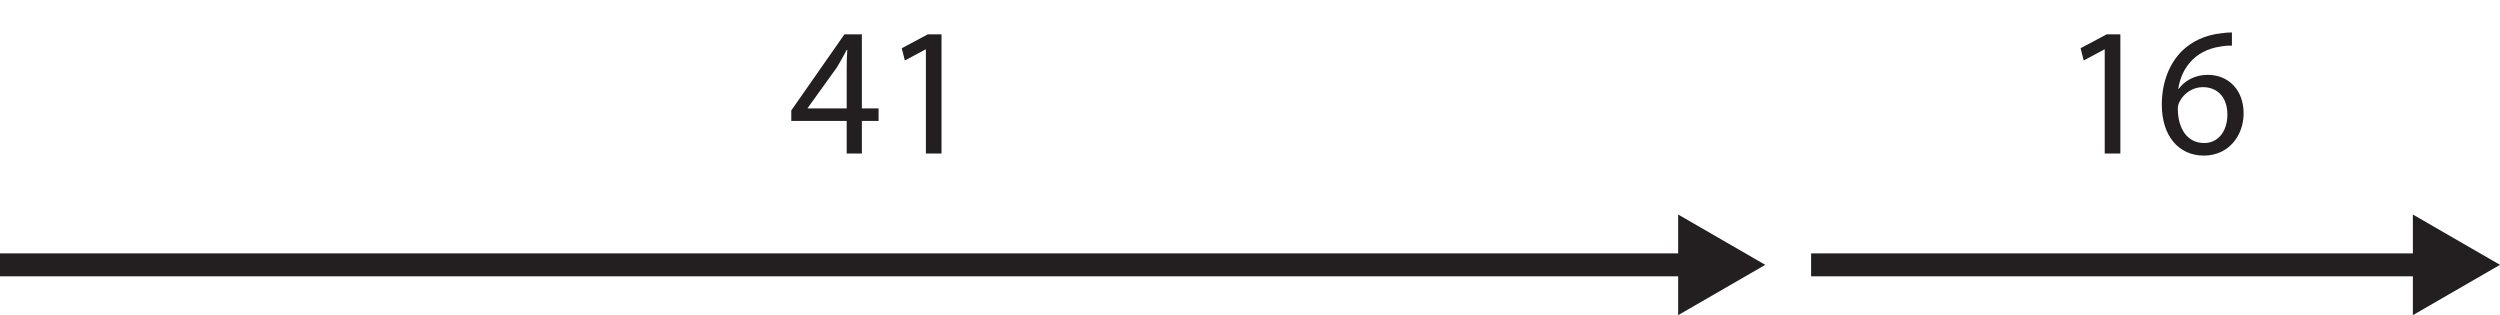 <?xml version="1.0" encoding="UTF-8"?>
<svg xmlns="http://www.w3.org/2000/svg" xmlns:xlink="http://www.w3.org/1999/xlink" width="327.066pt" height="41.229pt" viewBox="0 0 327.066 41.229" version="1.1">
<defs>
<g>
<symbol overflow="visible" id="glyph0-0">
<path style="stroke:none;" d="M 0 0 L 12 0 L 12 -16.797 L 0 -16.797 Z M 6 -9.484 L 1.922 -15.594 L 10.078 -15.594 Z M 6.719 -8.406 L 10.797 -14.516 L 10.797 -2.281 Z M 1.922 -1.203 L 6 -7.312 L 10.078 -1.203 Z M 1.203 -14.516 L 5.281 -8.406 L 1.203 -2.281 Z M 1.203 -14.516 "/>
</symbol>
<symbol overflow="visible" id="glyph0-1">
<path style="stroke:none;" d="M 9.594 0 L 9.594 -4.266 L 11.781 -4.266 L 11.781 -5.906 L 9.594 -5.906 L 9.594 -15.594 L 7.312 -15.594 L 0.359 -5.641 L 0.359 -4.266 L 7.609 -4.266 L 7.609 0 Z M 2.5 -5.906 L 2.5 -5.953 L 6.312 -11.25 C 6.75 -11.969 7.125 -12.641 7.609 -13.562 L 7.688 -13.562 C 7.625 -12.75 7.609 -11.922 7.609 -11.109 L 7.609 -5.906 Z M 2.5 -5.906 "/>
</symbol>
<symbol overflow="visible" id="glyph0-2">
<path style="stroke:none;" d="M 5.656 0 L 7.703 0 L 7.703 -15.594 L 5.906 -15.594 L 2.5 -13.781 L 2.906 -12.172 L 5.609 -13.625 L 5.656 -13.625 Z M 5.656 0 "/>
</symbol>
<symbol overflow="visible" id="glyph0-3">
<path style="stroke:none;" d="M 9.984 -15.844 C 9.594 -15.844 9.078 -15.812 8.453 -15.719 C 6.484 -15.484 4.75 -14.688 3.453 -13.422 C 1.891 -11.875 0.812 -9.453 0.812 -6.391 C 0.812 -2.328 3 0.266 6.312 0.266 C 9.578 0.266 11.516 -2.375 11.516 -5.25 C 11.516 -8.281 9.578 -10.297 6.812 -10.297 C 5.094 -10.297 3.766 -9.484 3.031 -8.469 L 2.969 -8.469 C 3.344 -11.062 5.062 -13.469 8.406 -13.984 C 9 -14.094 9.547 -14.141 9.984 -14.109 Z M 6.359 -1.375 C 4.125 -1.375 2.922 -3.281 2.906 -5.859 C 2.906 -6.234 3 -6.531 3.125 -6.766 C 3.703 -7.922 4.891 -8.688 6.172 -8.688 C 8.109 -8.688 9.391 -7.344 9.391 -5.109 C 9.391 -2.875 8.156 -1.375 6.359 -1.375 Z M 6.359 -1.375 "/>
</symbol>
</g>
<clipPath id="clip1">
  <path d="M 219 28 L 231 28 L 231 41.23 L 219 41.23 Z M 219 28 "/>
</clipPath>
<clipPath id="clip2">
  <path d="M 315 28 L 327.066 28 L 327.066 41.23 L 315 41.23 Z M 315 28 "/>
</clipPath>
</defs>
<g id="surface1">
<path style="fill:none;stroke-width:3;stroke-linecap:butt;stroke-linejoin:miter;stroke:rgb(13.73%,12.16%,12.549%);stroke-opacity:1;stroke-miterlimit:10;" d="M 0 -0.002 L 221.473 -0.002 " transform="matrix(1,0,0,-1,0,34.647)"/>
<g clip-path="url(#clip1)" clip-rule="nonzero">
<path style=" stroke:none;fill-rule:nonzero;fill:rgb(13.73%,12.16%,12.549%);fill-opacity:1;" d="M 219.547 41.23 L 230.945 34.648 L 219.547 28.066 Z M 219.547 41.23 "/>
</g>
<path style="fill:none;stroke-width:3;stroke-linecap:butt;stroke-linejoin:miter;stroke:rgb(13.73%,12.16%,12.549%);stroke-opacity:1;stroke-miterlimit:10;" d="M -0.001 -0.002 L 80.651 -0.002 " transform="matrix(1,0,0,-1,236.942,34.647)"/>
<g clip-path="url(#clip2)" clip-rule="nonzero">
<path style=" stroke:none;fill-rule:nonzero;fill:rgb(13.73%,12.16%,12.549%);fill-opacity:1;" d="M 315.668 41.23 L 327.066 34.648 L 315.668 28.066 Z M 315.668 41.23 "/>
</g>
<g style="fill:rgb(13.73%,12.16%,12.549%);fill-opacity:1;">
  <use xlink:href="#glyph0-1" x="103.161" y="20.088"/>
  <use xlink:href="#glyph0-2" x="115.473" y="20.088"/>
</g>
<g style="fill:rgb(13.73%,12.16%,12.549%);fill-opacity:1;">
  <use xlink:href="#glyph0-2" x="269.697" y="20.088"/>
  <use xlink:href="#glyph0-3" x="282.009" y="20.088"/>
</g>
</g>
</svg>

